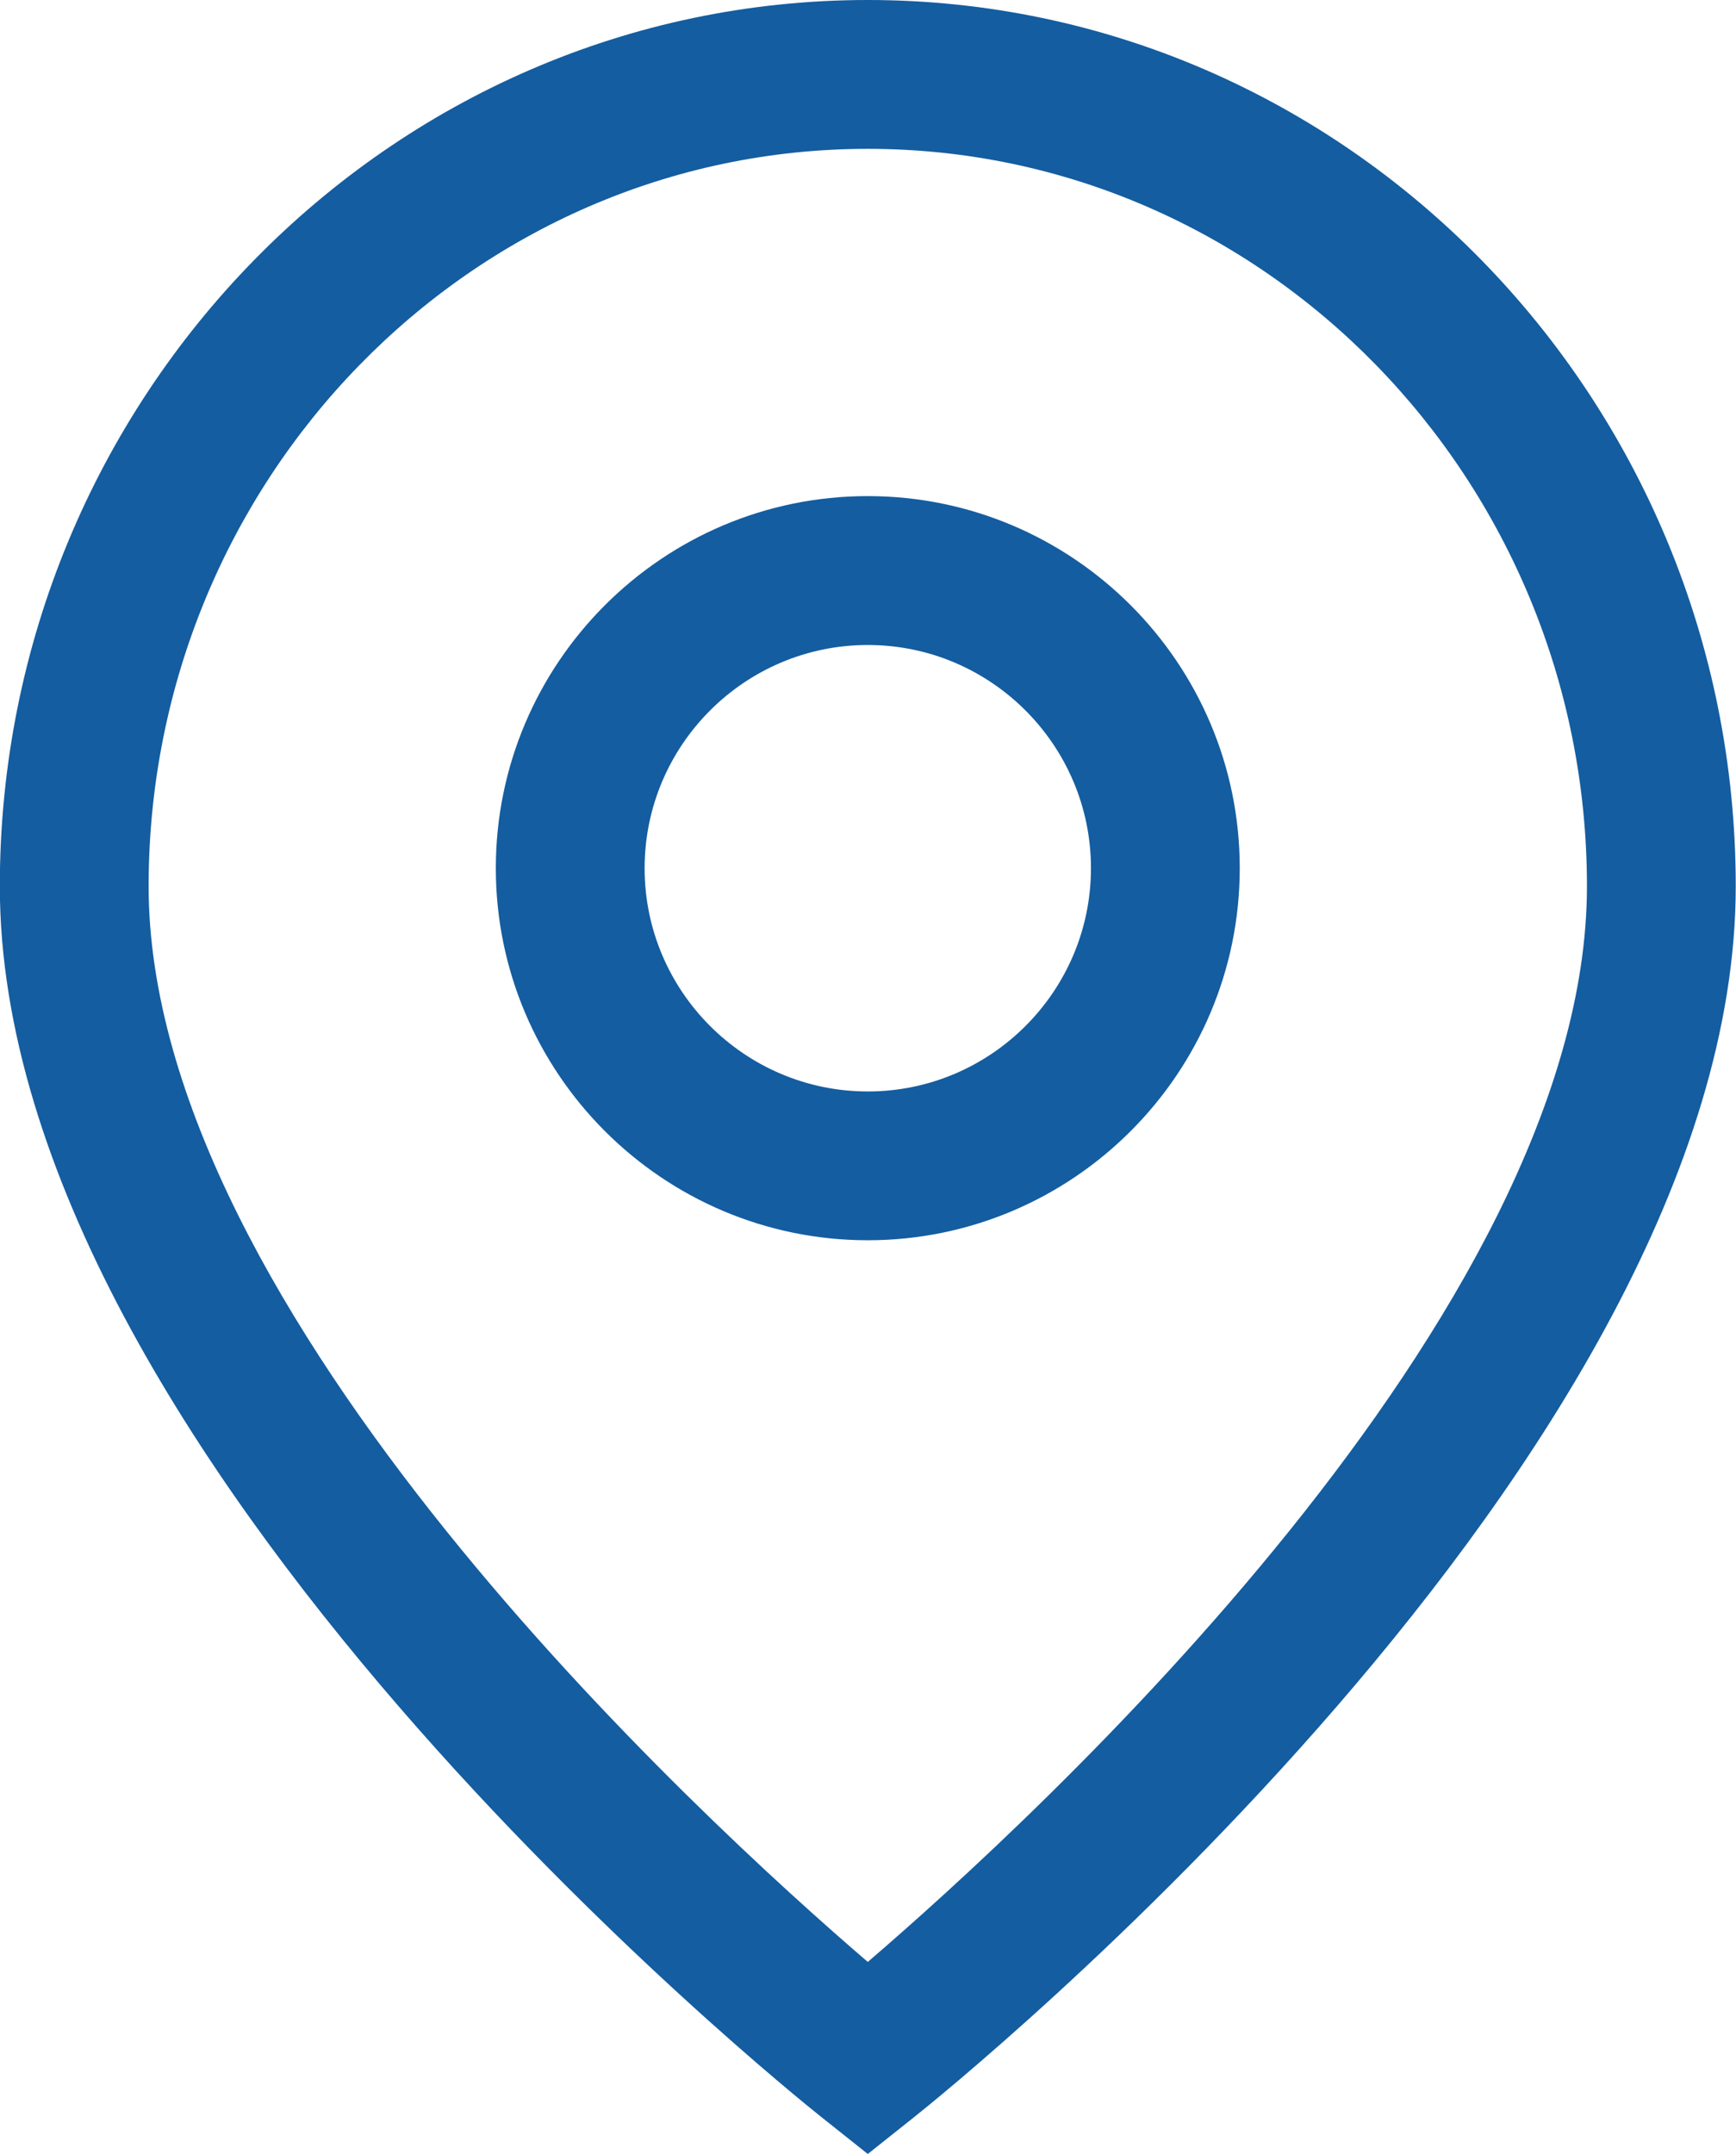 <?xml version="1.0" encoding="UTF-8" standalone="no"?><svg xmlns="http://www.w3.org/2000/svg" xmlns:xlink="http://www.w3.org/1999/xlink" fill="#000000" height="500" preserveAspectRatio="xMidYMid meet" version="1" viewBox="48.5 0.0 403.1 500.0" width="403.1" zoomAndPan="magnify"><g fill="#145da0" id="change1_1"><path d="M250,0C138.86,0,48.46,92.29,48.46,205.72c0,132.46,183,279.54,190.79,285.73L250,500l10.75-8.55 c7.78-6.19,190.79-153.27,190.79-285.73C451.54,92.29,361.14,0,250,0z M250,455.42C211.51,422.4,83.01,304.69,83.01,205.72 c0-94.38,74.9-171.17,166.99-171.17s166.99,76.79,166.99,171.17C416.99,304.69,288.49,422.4,250,455.42z"/><path d="M250,115.16c-47.62,0-86.37,38.76-86.37,86.37s38.76,86.37,86.37,86.37s86.37-38.76,86.37-86.37 S297.62,115.16,250,115.16z M250,253.36c-28.57,0-51.82-23.26-51.82-51.82s23.26-51.82,51.82-51.82s51.82,23.26,51.82,51.82 S278.57,253.36,250,253.36z"/></g></svg>